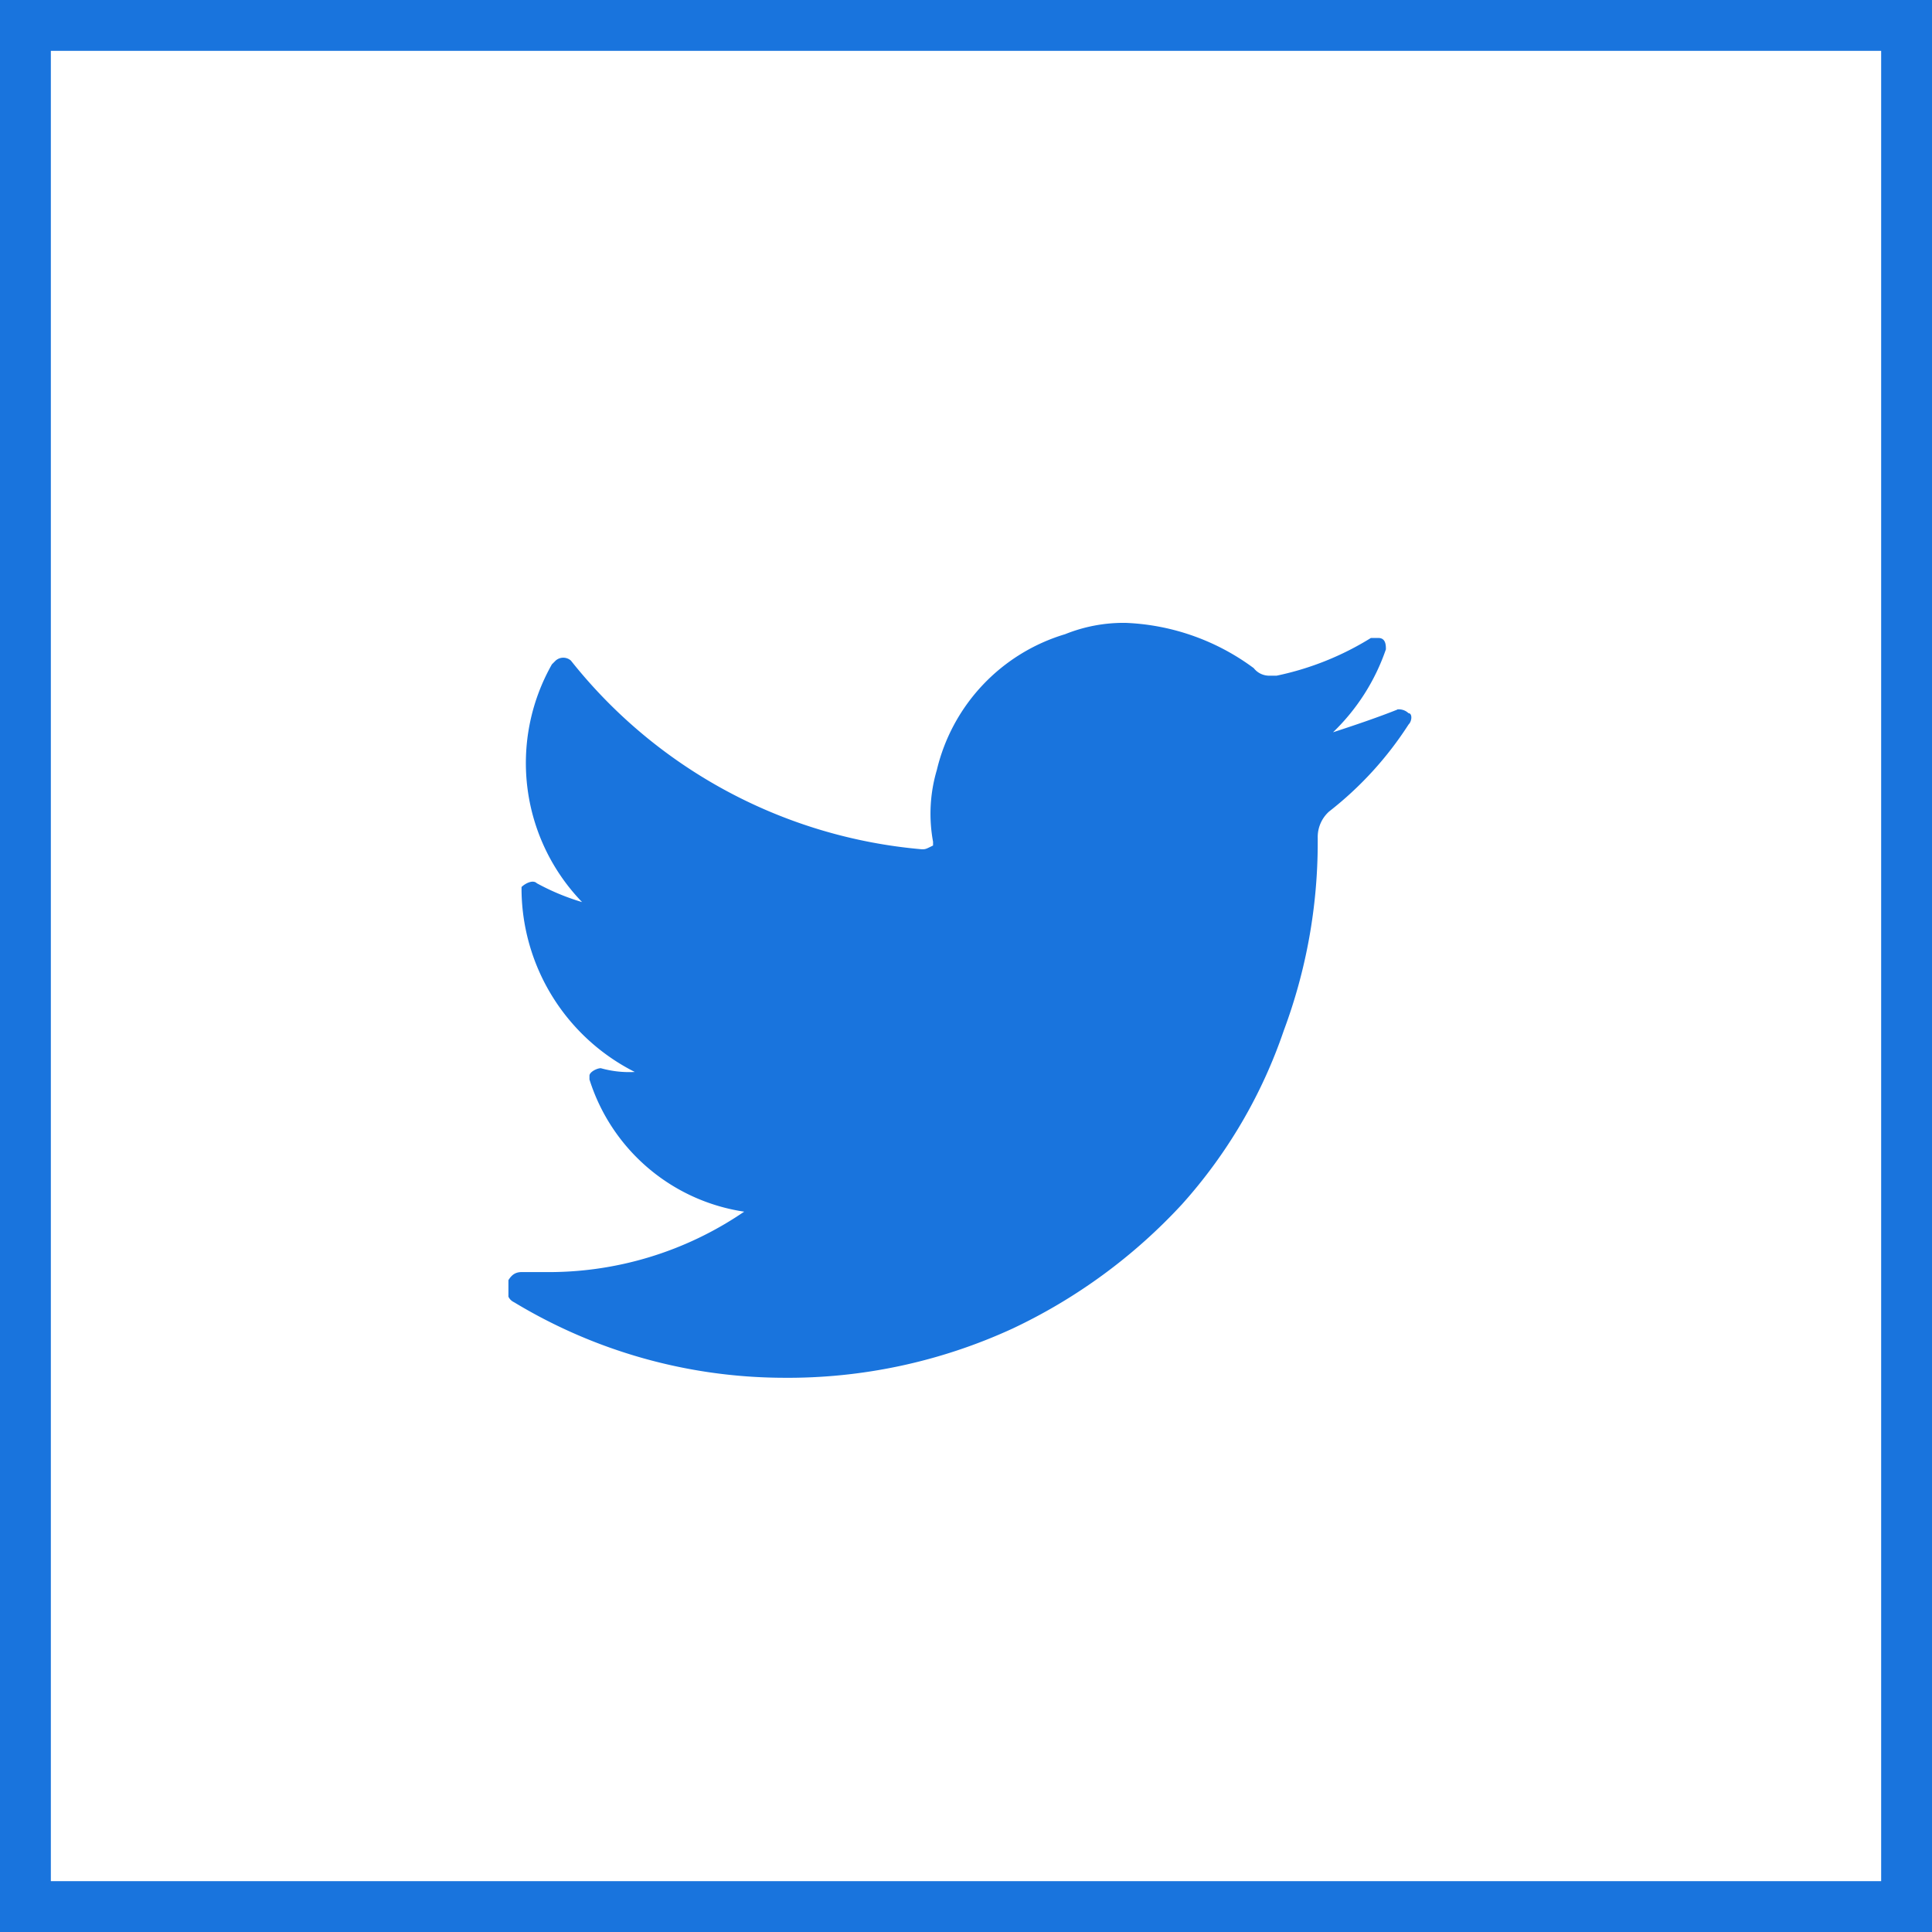 <svg xmlns="http://www.w3.org/2000/svg" xmlns:xlink="http://www.w3.org/1999/xlink" width="38" height="38" viewBox="0 0 38 38"><defs><style>.a{fill:#1974dd;}.b{clip-path:url(#a);}.c,.e{fill:none;}.c{stroke:#1974dd;}.d{stroke:none;}</style><clipPath id="a"><rect class="a" width="19" height="19" transform="translate(0.459 -0.022)"/></clipPath></defs><g transform="translate(-0.373 0.108)"><g transform="translate(9.914 9.914)"><g class="b" transform="translate(0)"><path class="a" d="M18.517,4.707c-.371.148-.816.3-1.262.445A4.117,4.117,0,0,0,18.295,3.52h0c0-.074,0-.223-.148-.223H18a5.726,5.726,0,0,1-1.856.742h-.148a.386.386,0,0,1-.3-.148A4.527,4.527,0,0,0,13.173,3a3.077,3.077,0,0,0-1.188.223A3.676,3.676,0,0,0,9.462,5.895a3.031,3.031,0,0,0-.074,1.41v.074c-.148.074-.148.074-.223.074h0a9.9,9.9,0,0,1-6.9-3.711h0a.226.226,0,0,0-.3,0l-.074.074h0a3.936,3.936,0,0,0,.594,4.676,4.54,4.54,0,0,1-.891-.371h0c-.074-.074-.223,0-.3.074V8.27h0a4.052,4.052,0,0,0,2.227,3.563h0a2.055,2.055,0,0,1-.668-.074h0c-.074,0-.223.074-.223.148v.074h0a3.775,3.775,0,0,0,3.043,2.6,6.812,6.812,0,0,1-3.934,1.188H1.3c-.148,0-.223.074-.3.223,0,.148,0,.3.148.371a10.287,10.287,0,0,0,5.27,1.485,10.568,10.568,0,0,0,4.528-.965,10.8,10.8,0,0,0,3.34-2.449,9.877,9.877,0,0,0,2-3.414,10.584,10.584,0,0,0,.668-3.711V7.231a.674.674,0,0,1,.223-.52A6.9,6.9,0,0,0,18.74,5h0c.074-.074.074-.223,0-.223a.273.273,0,0,0-.223-.074Z" transform="translate(-0.577 -0.771)"/></g></g><g class="c" transform="translate(0.373 -0.108)"><rect class="d" width="38" height="38"/><rect class="e" x="0.5" y="0.5" width="37" height="37"/></g></g></svg>
